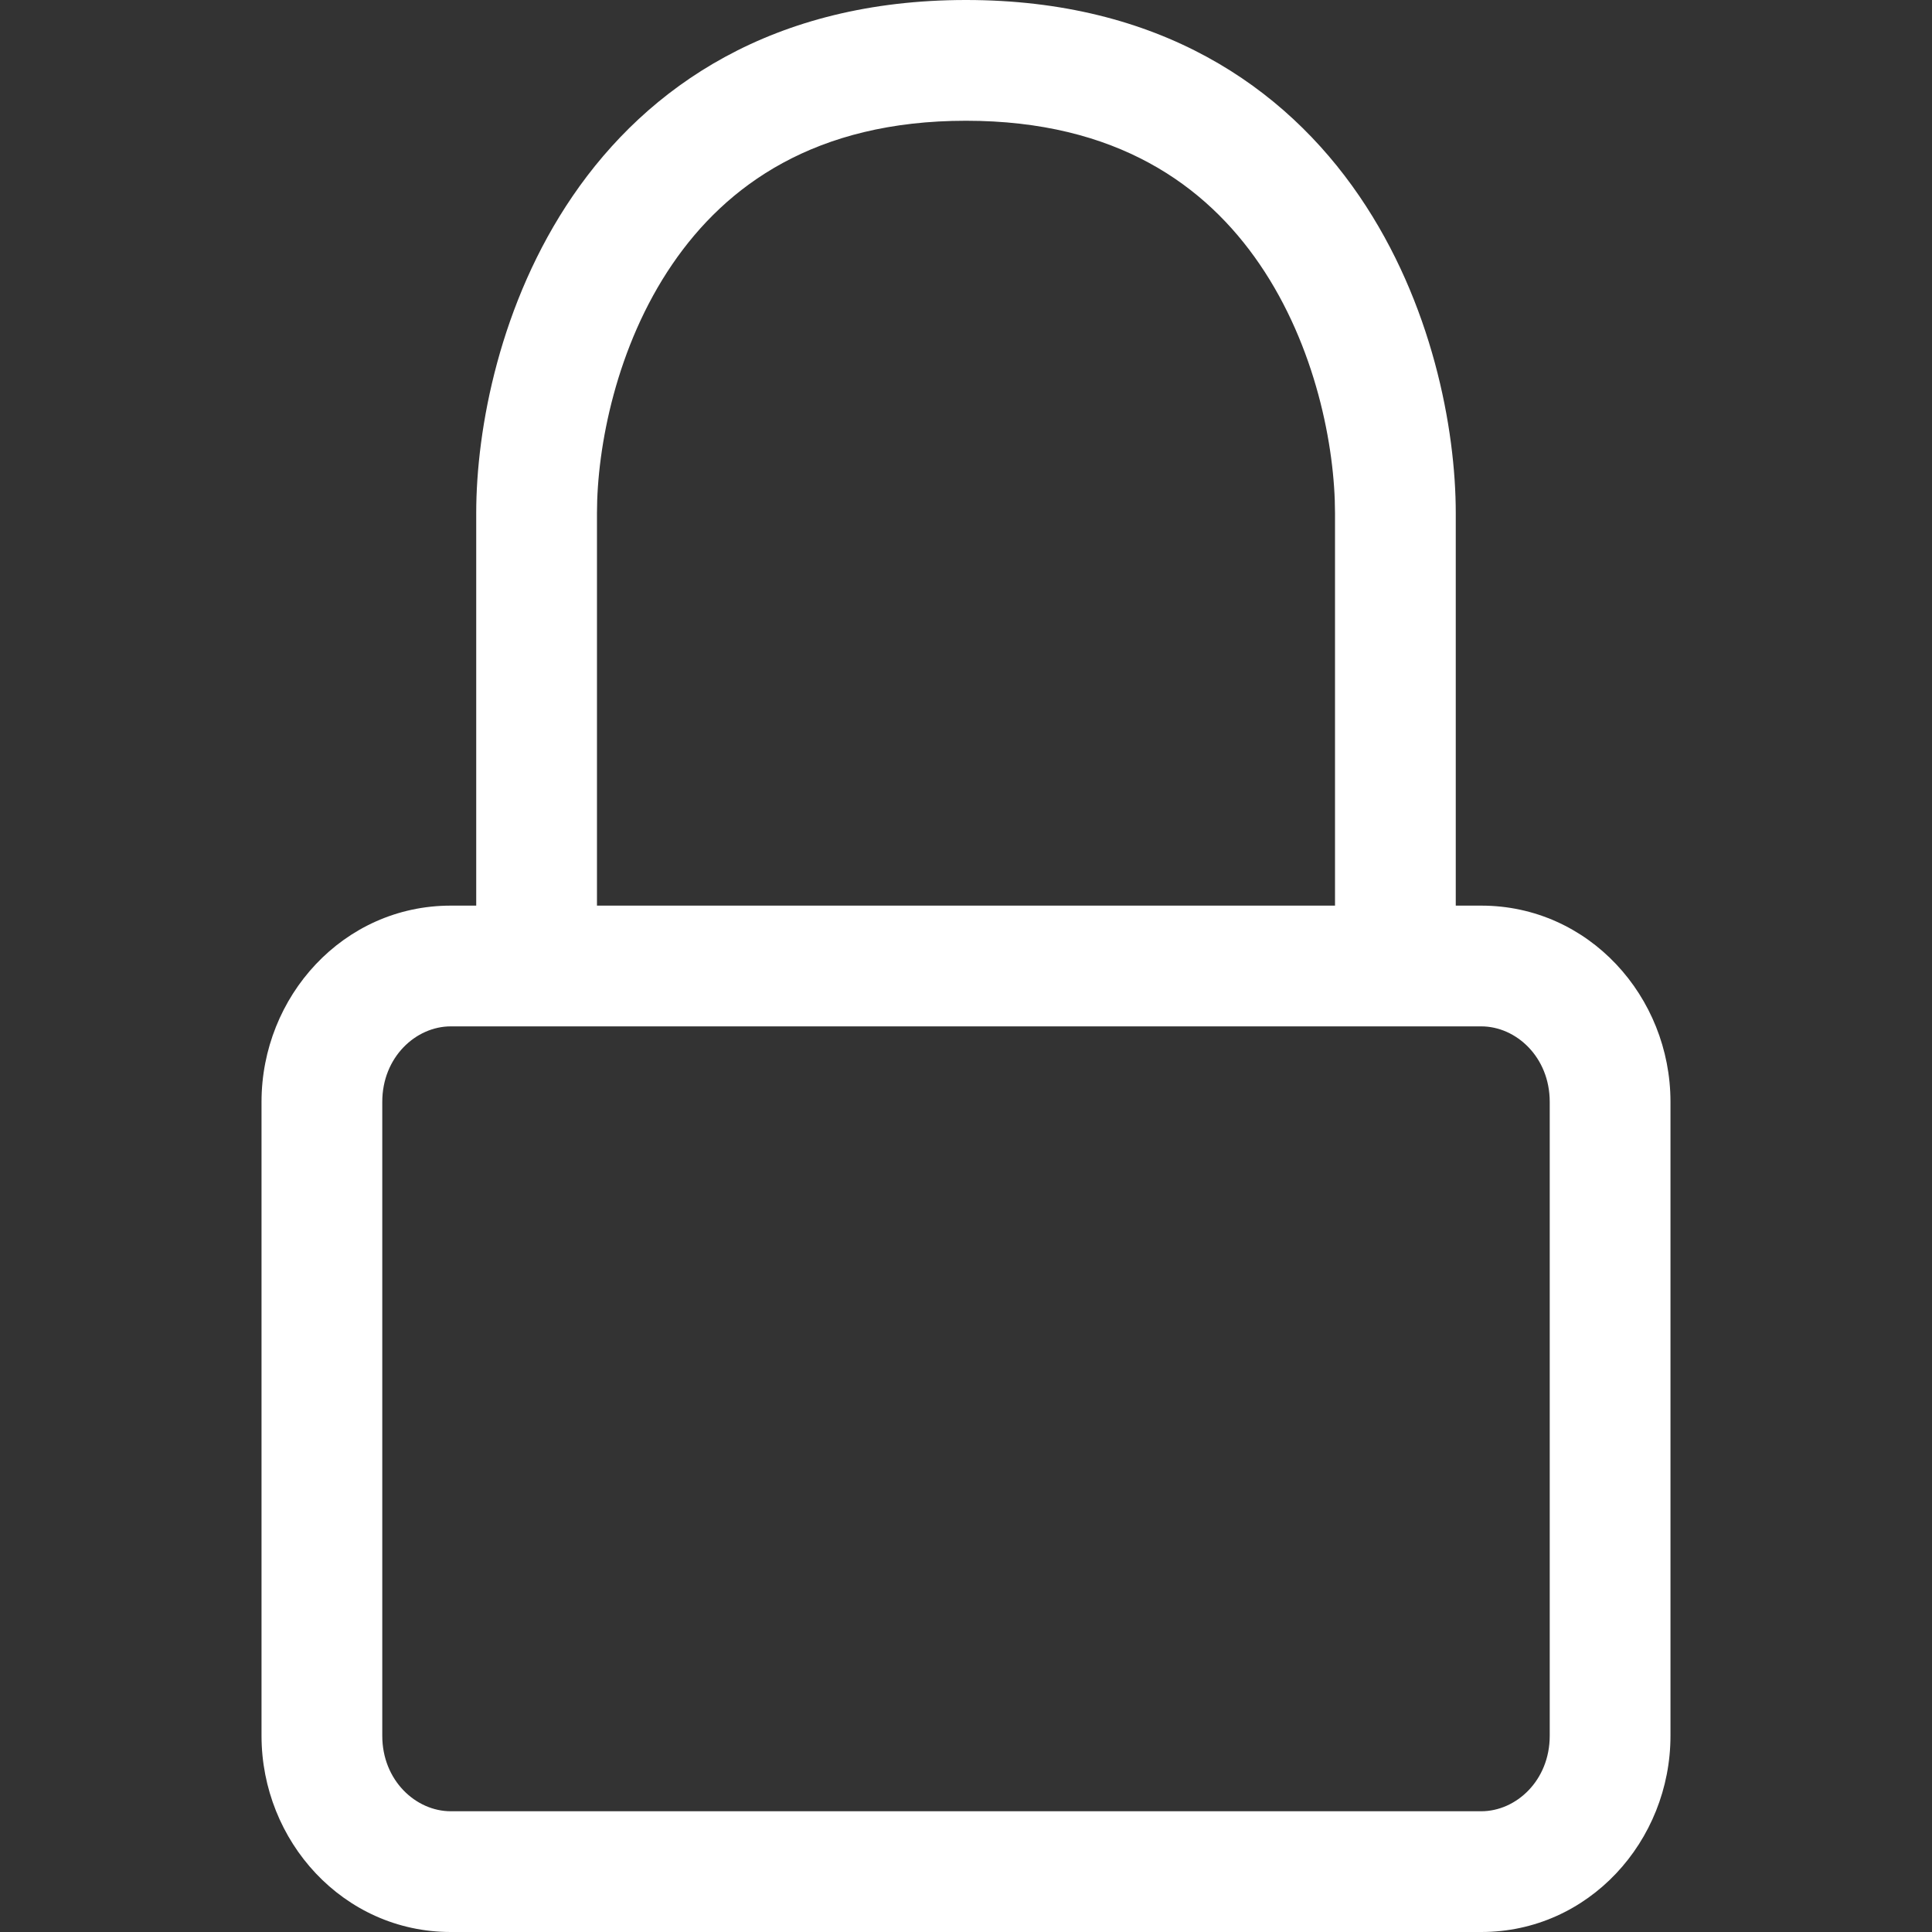 <svg xmlns="http://www.w3.org/2000/svg" fill="none" viewBox="0 0 96 96" height="96" width="96">
<rect x="0" y="0" width="96" height="96" fill="#333333" stroke="none"/>
<g id="Nom=cadenas, Couleur=blanc, Cible=general">
<path fill="white" d="M47.999 0C57.581 5.46141e-05 63.819 4.287 67.546 9.746C71.165 15.046 72.336 21.301 72.336 25.5V45H73.604C78.944 45 83.005 49.517 83.005 54.75V86.25C83.005 91.483 78.944 96 73.604 96H22.396C17.056 96 12.995 91.483 12.995 86.25V54.75C12.995 49.517 17.056 45 22.396 45H23.663V25.5C23.663 21.301 24.834 15.046 28.453 9.746C32.18 4.287 38.418 7.17896e-05 47.999 0ZM22.396 51C20.666 51 18.995 52.527 18.995 54.75V86.25C18.995 88.473 20.666 90 22.396 90H73.604C75.334 90 77.005 88.473 77.005 86.25V54.75C77.005 52.527 75.334 51 73.604 51H22.396ZM47.999 6C40.512 6 36.081 9.213 33.408 13.129C30.625 17.204 29.663 22.199 29.663 25.5V45H66.336V25.5C66.336 22.199 65.374 17.204 62.591 13.129C59.918 9.214 55.487 6 47.999 6Z" id="Union"></path>
</g>
</svg>
